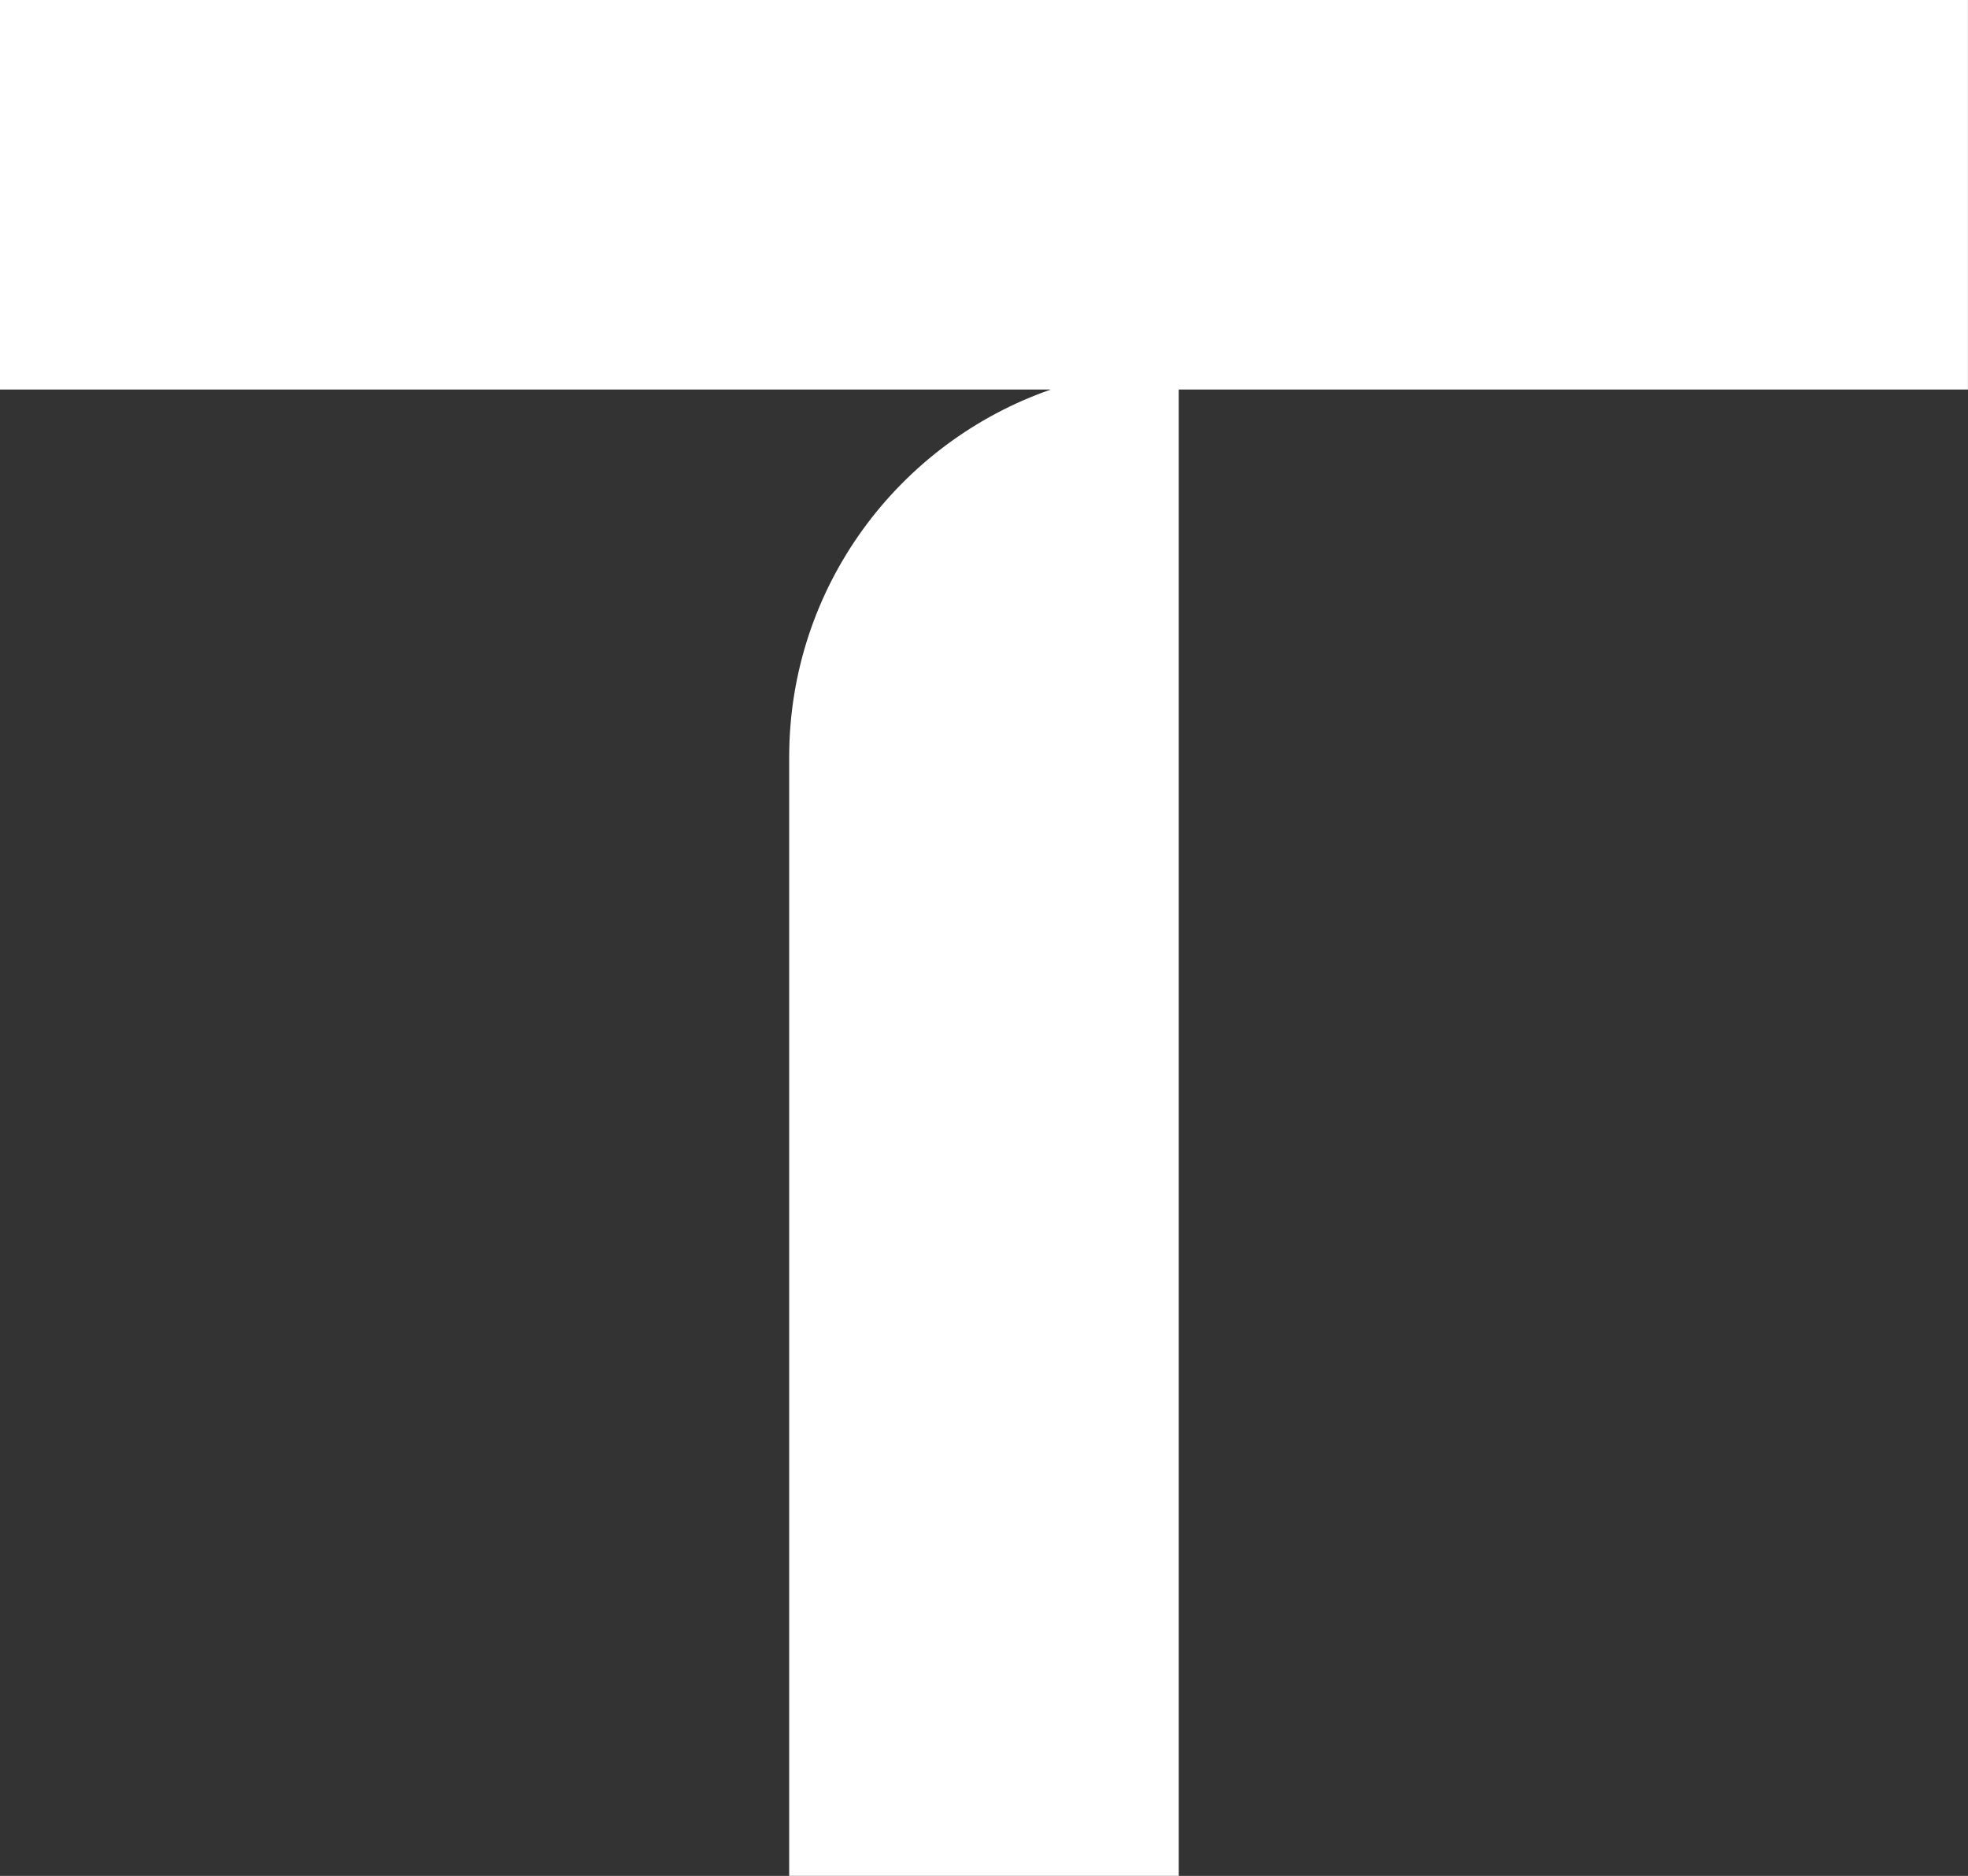 <svg width="259.598" height="247.436" viewBox="0 0 259.598 247.436" fill="none" xmlns="http://www.w3.org/2000/svg" xmlns:xlink="http://www.w3.org/1999/xlink">
	<rect x="0" y="0" width="259.598" height="247.436" fill="#333333" stroke="none"/>
	<desc>
			Created with Pixso.
	</desc>
	<defs/>
	<g style="mix-blend-mode:normal">
		<path id="Path 2" d="M104.1 99.88L104.1 247.43L155.49 247.43L155.49 51.38L259.59 51.38L259.59 0L0 0L0 51.38L138.61 51.38C118.54 58.37 104.1 77.42 104.1 99.88Z" fill="#FFFFFF" fill-opacity="1" fill-rule="nonzero"/>
		<path id="Path 2" d="M104.1 247.43L155.49 247.43L155.49 51.38L259.59 51.38L259.59 0L0 0L0 51.38L138.61 51.38C118.54 58.37 104.1 77.42 104.1 99.88L104.1 247.43Z" stroke="#707070" stroke-opacity="0" stroke-width="1"/>
	</g>
</svg>
